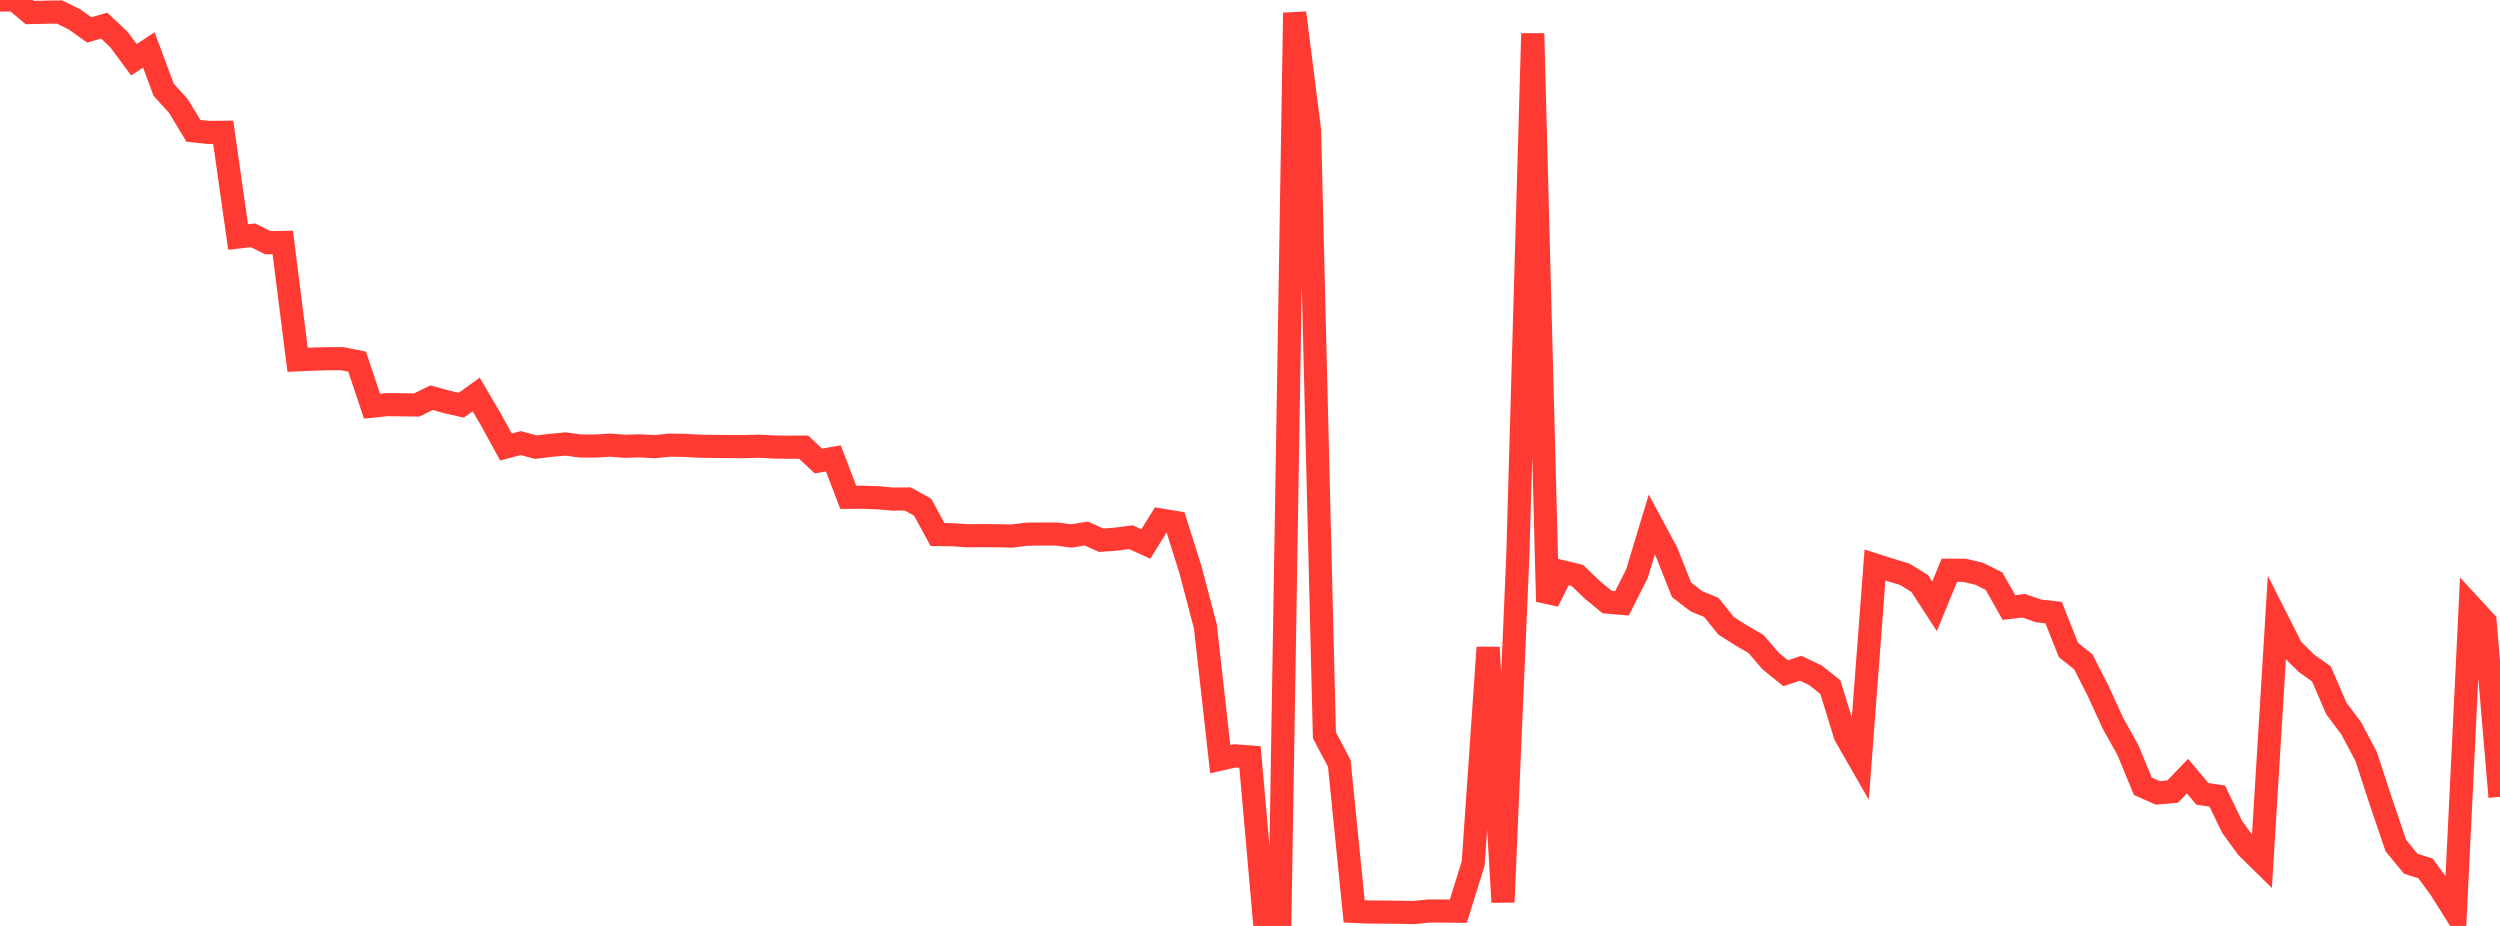 <?xml version="1.0" standalone="no"?>
<!DOCTYPE svg PUBLIC "-//W3C//DTD SVG 1.1//EN" "http://www.w3.org/Graphics/SVG/1.1/DTD/svg11.dtd">

<svg width="135" height="50" viewBox="0 0 135 50" preserveAspectRatio="none" 
  xmlns="http://www.w3.org/2000/svg"
  xmlns:xlink="http://www.w3.org/1999/xlink">


<polyline points="0.0, 0 0.804, 0.0 1.607, 0.678 2.411, 0.66 3.214, 0.648 4.018, 1.044 4.821, 1.615 5.625, 1.382 6.429, 2.142 7.232, 3.227 8.036, 2.695 8.839, 4.848 9.643, 5.737 10.446, 7.067 11.25, 7.151 12.054, 7.144 12.857, 12.798 13.661, 12.707 14.464, 13.107 15.268, 13.093 16.071, 19.43 16.875, 19.393 17.679, 19.371 18.482, 19.369 19.286, 19.531 20.089, 21.935 20.893, 21.85 21.696, 21.857 22.5, 21.87 23.304, 21.475 24.107, 21.699 24.911, 21.882 25.714, 21.3 26.518, 22.671 27.321, 24.139 28.125, 23.926 28.929, 24.146 29.732, 24.05 30.536, 23.974 31.339, 24.083 32.143, 24.087 32.946, 24.038 33.75, 24.099 34.554, 24.076 35.357, 24.12 36.161, 24.038 36.964, 24.05 37.768, 24.095 38.571, 24.107 39.375, 24.115 40.179, 24.117 40.982, 24.095 41.786, 24.138 42.589, 24.15 43.393, 24.144 44.196, 24.895 45.0, 24.751 45.804, 26.853 46.607, 26.851 47.411, 26.88 48.214, 26.951 49.018, 26.943 49.821, 27.386 50.625, 28.865 51.429, 28.875 52.232, 28.93 53.036, 28.925 53.839, 28.93 54.643, 28.948 55.446, 28.845 56.25, 28.838 57.054, 28.839 57.857, 28.94 58.661, 28.812 59.464, 29.172 60.268, 29.113 61.071, 29.009 61.875, 29.375 62.679, 28.079 63.482, 28.213 64.286, 30.769 65.089, 33.822 65.893, 40.994 66.696, 40.815 67.5, 40.877 68.304, 49.983 69.107, 50.0 69.911, 0.692 70.714, 7.018 71.518, 39.705 72.321, 41.221 73.125, 49.215 73.929, 49.249 74.732, 49.253 75.536, 49.263 76.339, 49.278 77.143, 49.194 77.946, 49.197 78.75, 49.205 79.554, 46.618 80.357, 34.962 81.161, 48.715 81.964, 29.967 82.768, 1.811 83.571, 32.482 84.375, 30.879 85.179, 31.074 85.982, 31.848 86.786, 32.513 87.589, 32.578 88.393, 30.984 89.196, 28.329 90.0, 29.823 90.804, 31.852 91.607, 32.469 92.411, 32.801 93.214, 33.797 94.018, 34.306 94.821, 34.77 95.625, 35.707 96.429, 36.354 97.232, 36.086 98.036, 36.467 98.839, 37.102 99.643, 39.715 100.446, 41.114 101.25, 30.51 102.054, 30.769 102.857, 31.011 103.661, 31.506 104.464, 32.742 105.268, 30.793 106.071, 30.795 106.875, 30.982 107.679, 31.386 108.482, 32.806 109.286, 32.71 110.089, 32.99 110.893, 33.081 111.696, 35.099 112.5, 35.742 113.304, 37.317 114.107, 39.072 114.911, 40.513 115.714, 42.458 116.518, 42.815 117.321, 42.748 118.125, 41.913 118.929, 42.87 119.732, 42.986 120.536, 44.655 121.339, 45.755 122.143, 46.545 122.946, 33.432 123.75, 35.025 124.554, 35.822 125.357, 36.39 126.161, 38.254 126.964, 39.326 127.768, 40.841 128.571, 43.293 129.375, 45.66 130.179, 46.64 130.982, 46.898 131.786, 47.998 132.589, 49.277 133.393, 32.705 134.196, 33.578 135.0, 43.032" fill="none" stroke="#ff3a33" stroke-width="1.25"/>

</svg>